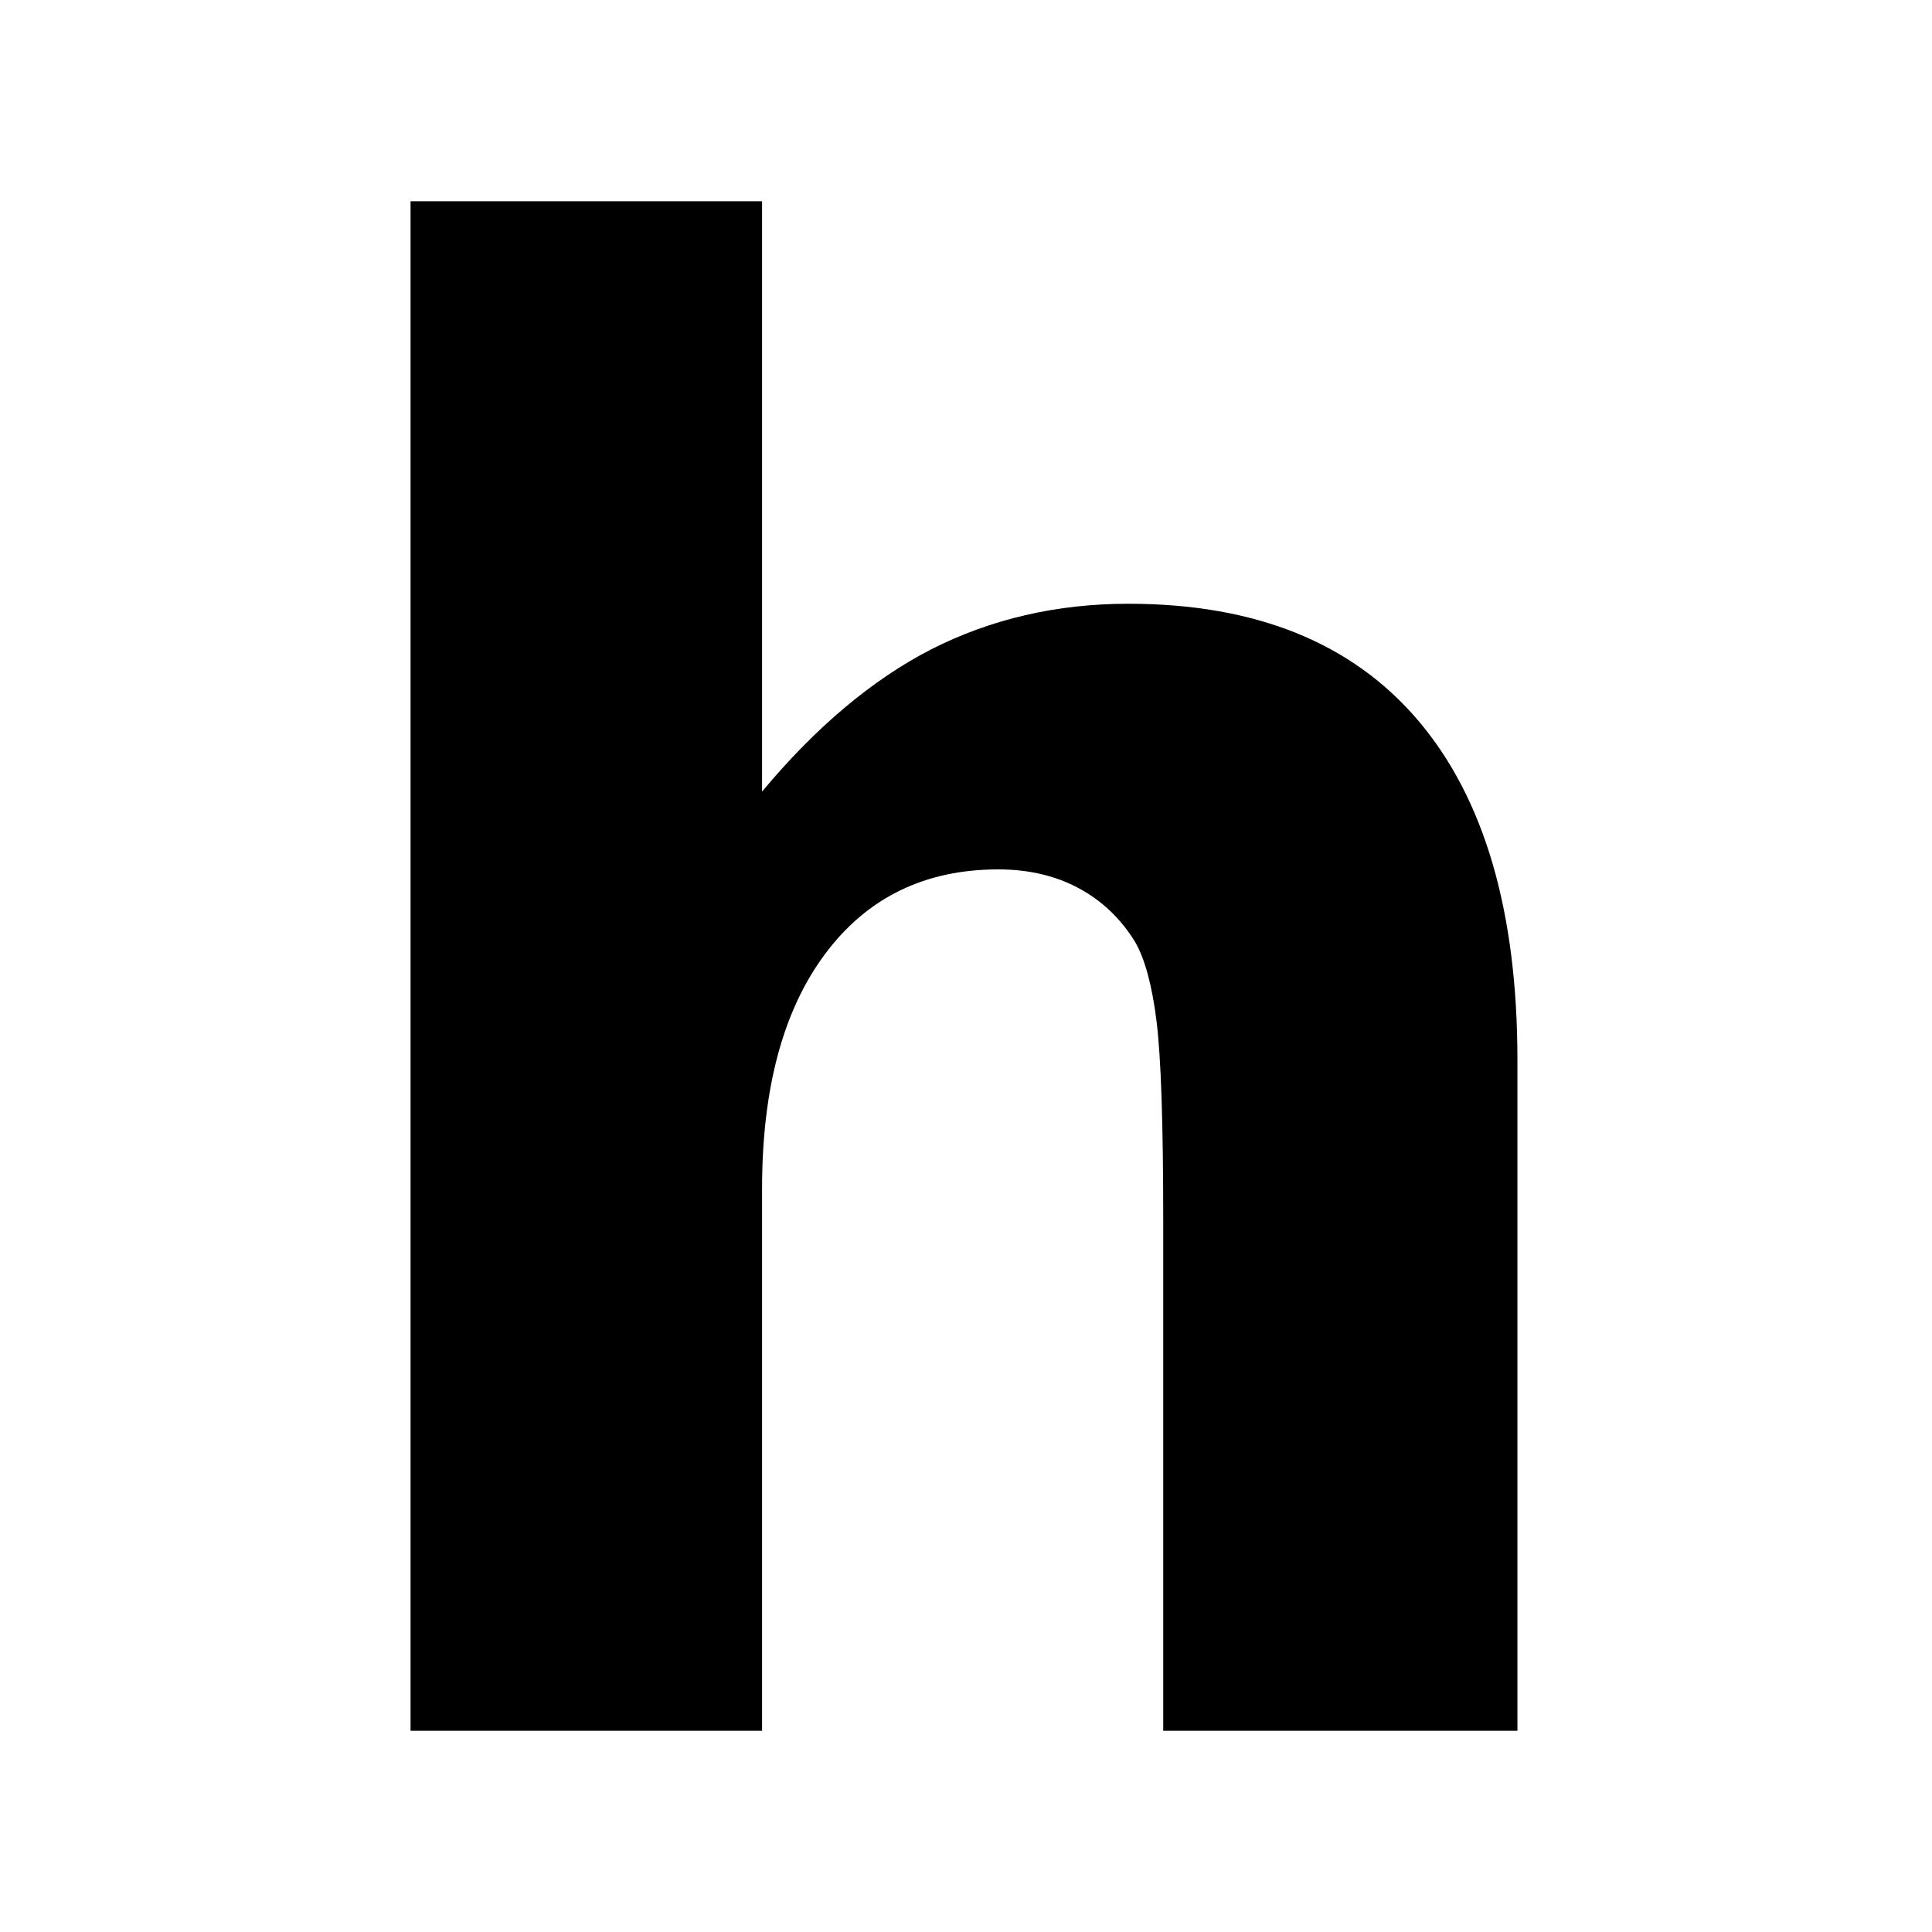 <svg version="1.2" xmlns="http://www.w3.org/2000/svg" viewBox="0 0 144 142" width="145" height="145">
	<title>logo</title>
	<style>
		.s0 { fill: #000000 } 
	</style>
	<path id="h" class="s0" aria-label="h"  d="m113.1 78v50h-26.4v-8.1-30q0-10.8-0.5-14.8-0.5-4-1.6-5.9-1.6-2.6-4.2-4-2.6-1.4-6-1.4-8.2 0-12.9 6.3-4.7 6.3-4.7 17.5v40.4h-26.2v-114h26.2v44q6-7.2 12.6-10.6 6.7-3.4 14.7-3.4 14.2 0 21.6 8.7 7.4 8.7 7.4 25.3z"/>
</svg>
